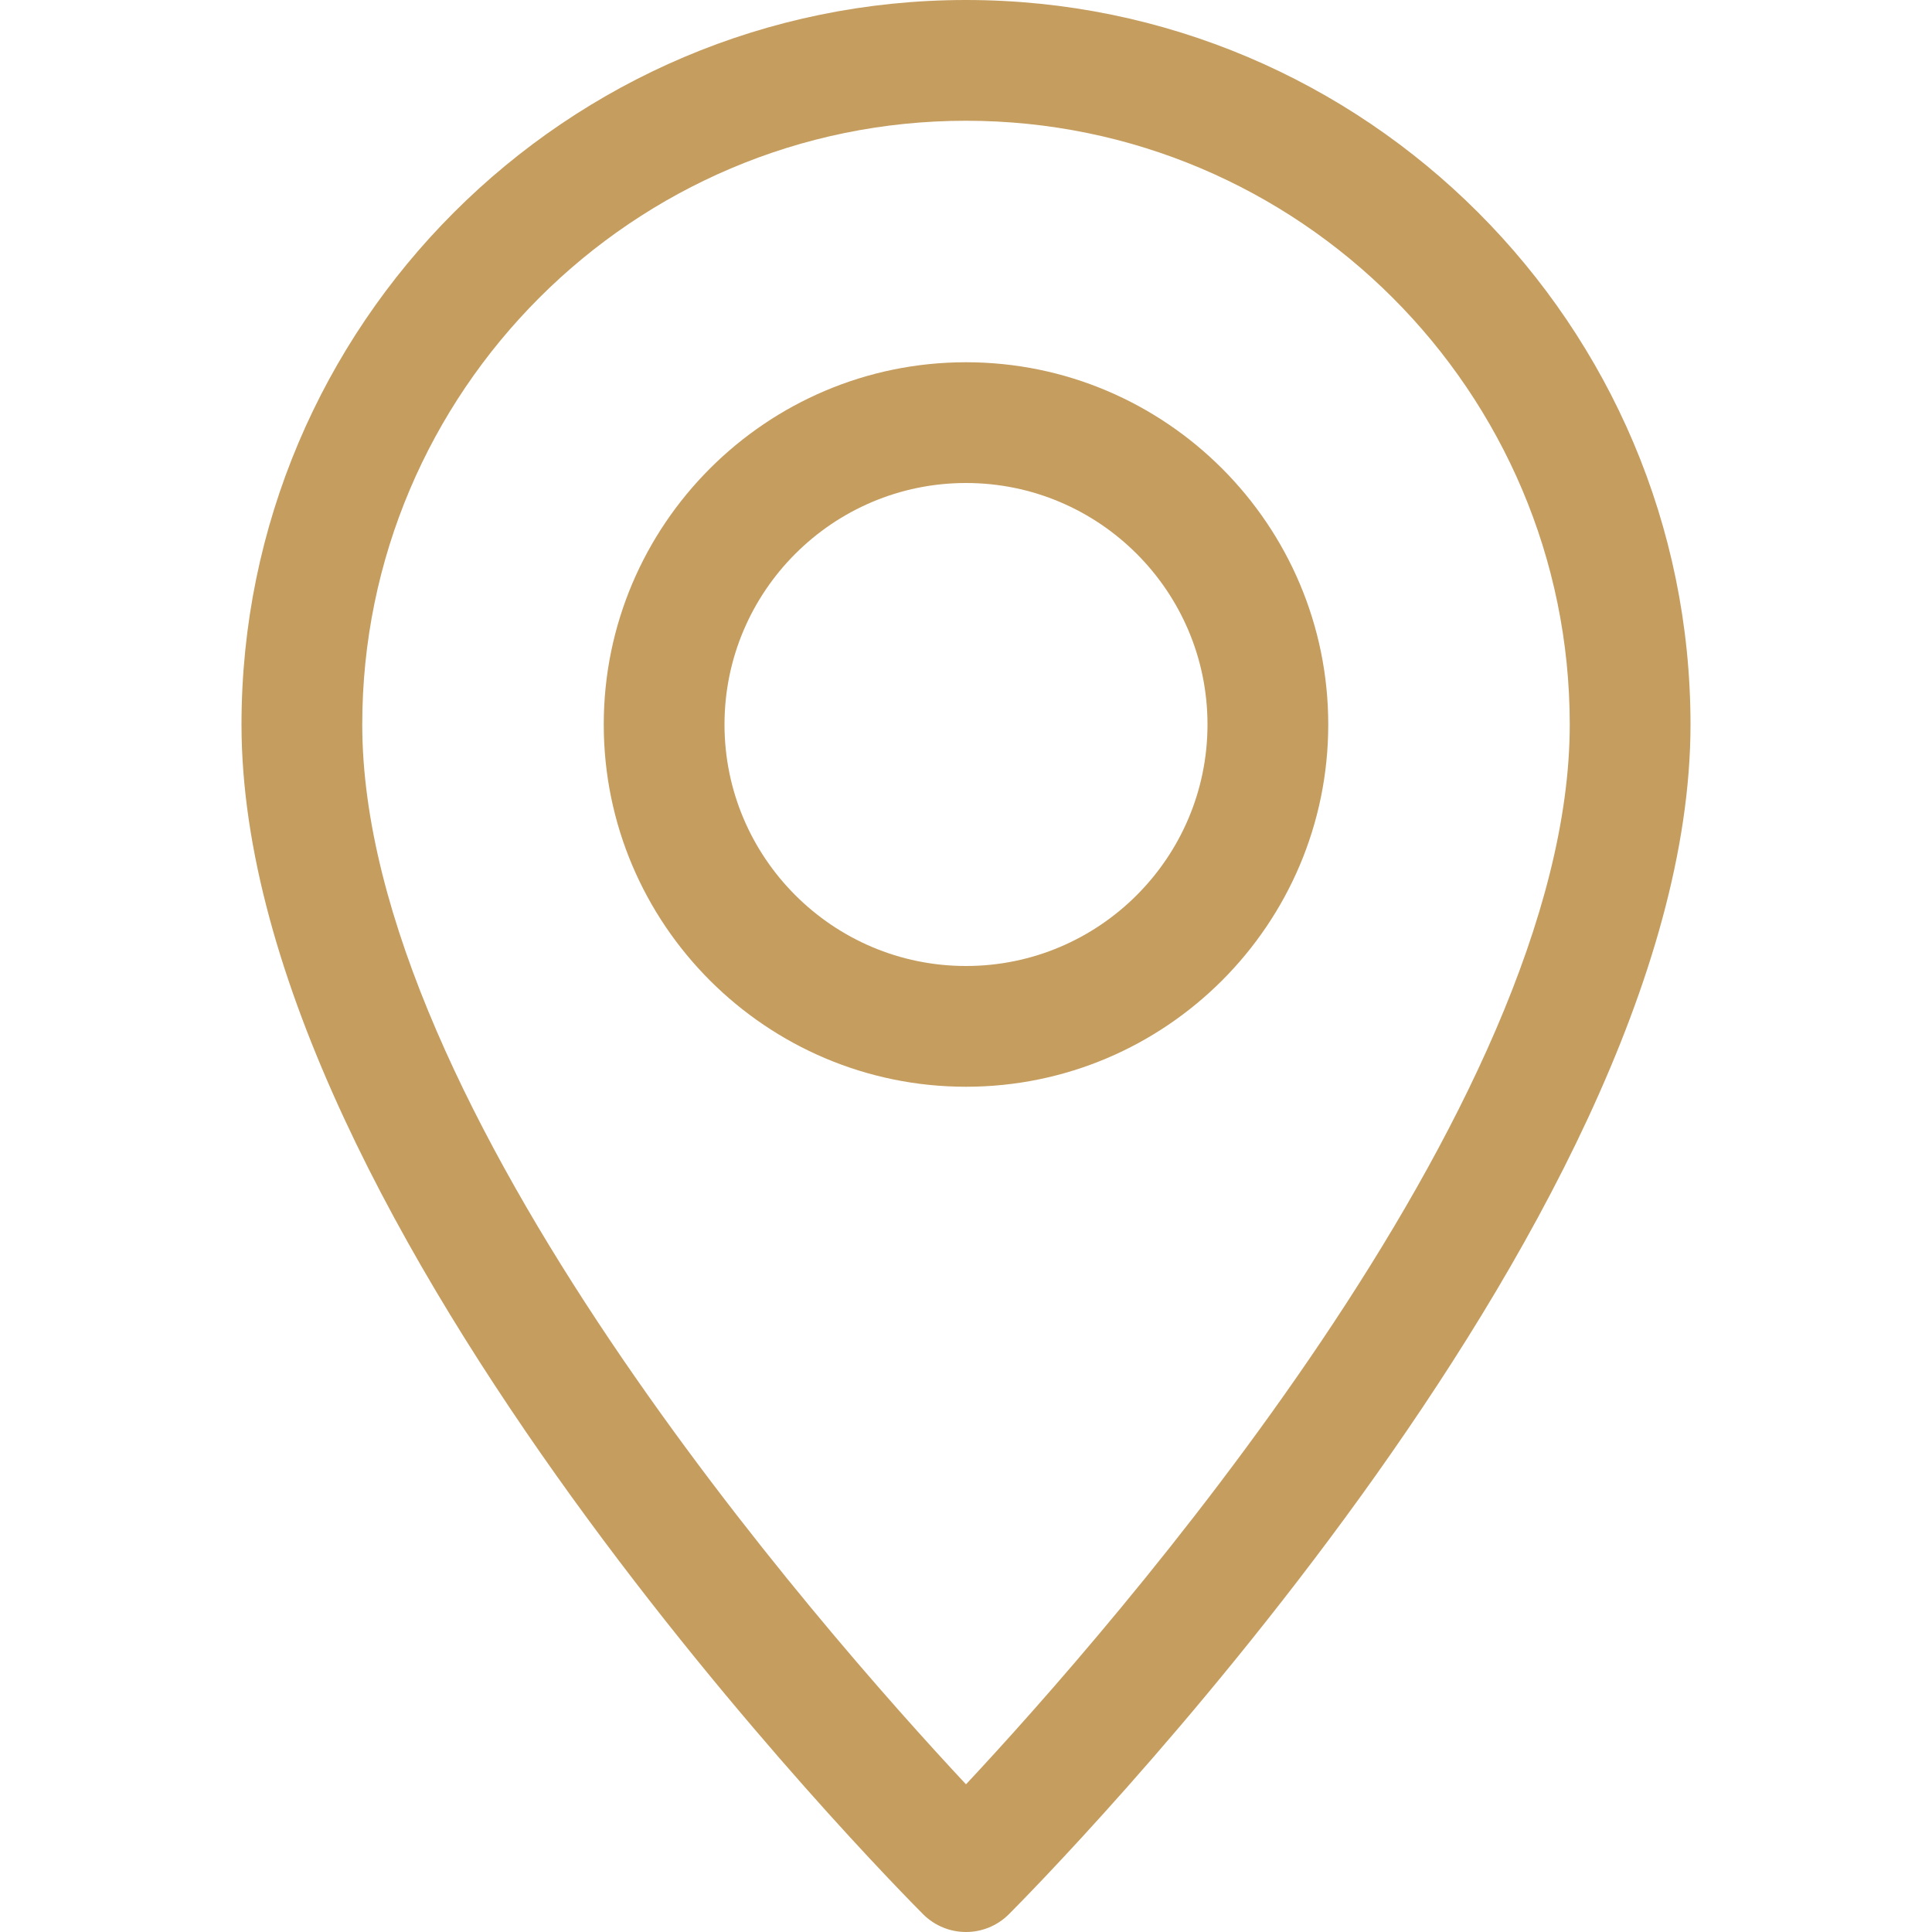 <?xml version="1.0" encoding="UTF-8"?> <svg xmlns="http://www.w3.org/2000/svg" width="512" height="512" viewBox="0 0 512 512" fill="none"> <path d="M256 0C150.112 0 64 86.112 64 192C64 325.088 237.312 499.936 244.672 507.328C247.808 510.432 251.904 512 256 512C260.096 512 264.192 510.432 267.328 507.328C274.688 499.936 448 325.088 448 192C448 86.112 361.888 0 256 0ZM256 472.864C217.792 431.968 96 293.664 96 192C96 103.776 167.776 32 256 32C344.224 32 416 103.776 416 192C416 293.568 294.208 431.968 256 472.864Z" fill="#C59D5F"></path> <path d="M256 96C203.072 96 160 139.072 160 192C160 244.928 203.072 288 256 288C308.928 288 352 244.928 352 192C352 139.072 308.928 96 256 96ZM256 256C220.704 256 192 227.296 192 192C192 156.704 220.704 128 256 128C291.296 128 320 156.704 320 192C320 227.296 291.296 256 256 256Z" fill="#C59D5F"></path> </svg> 
